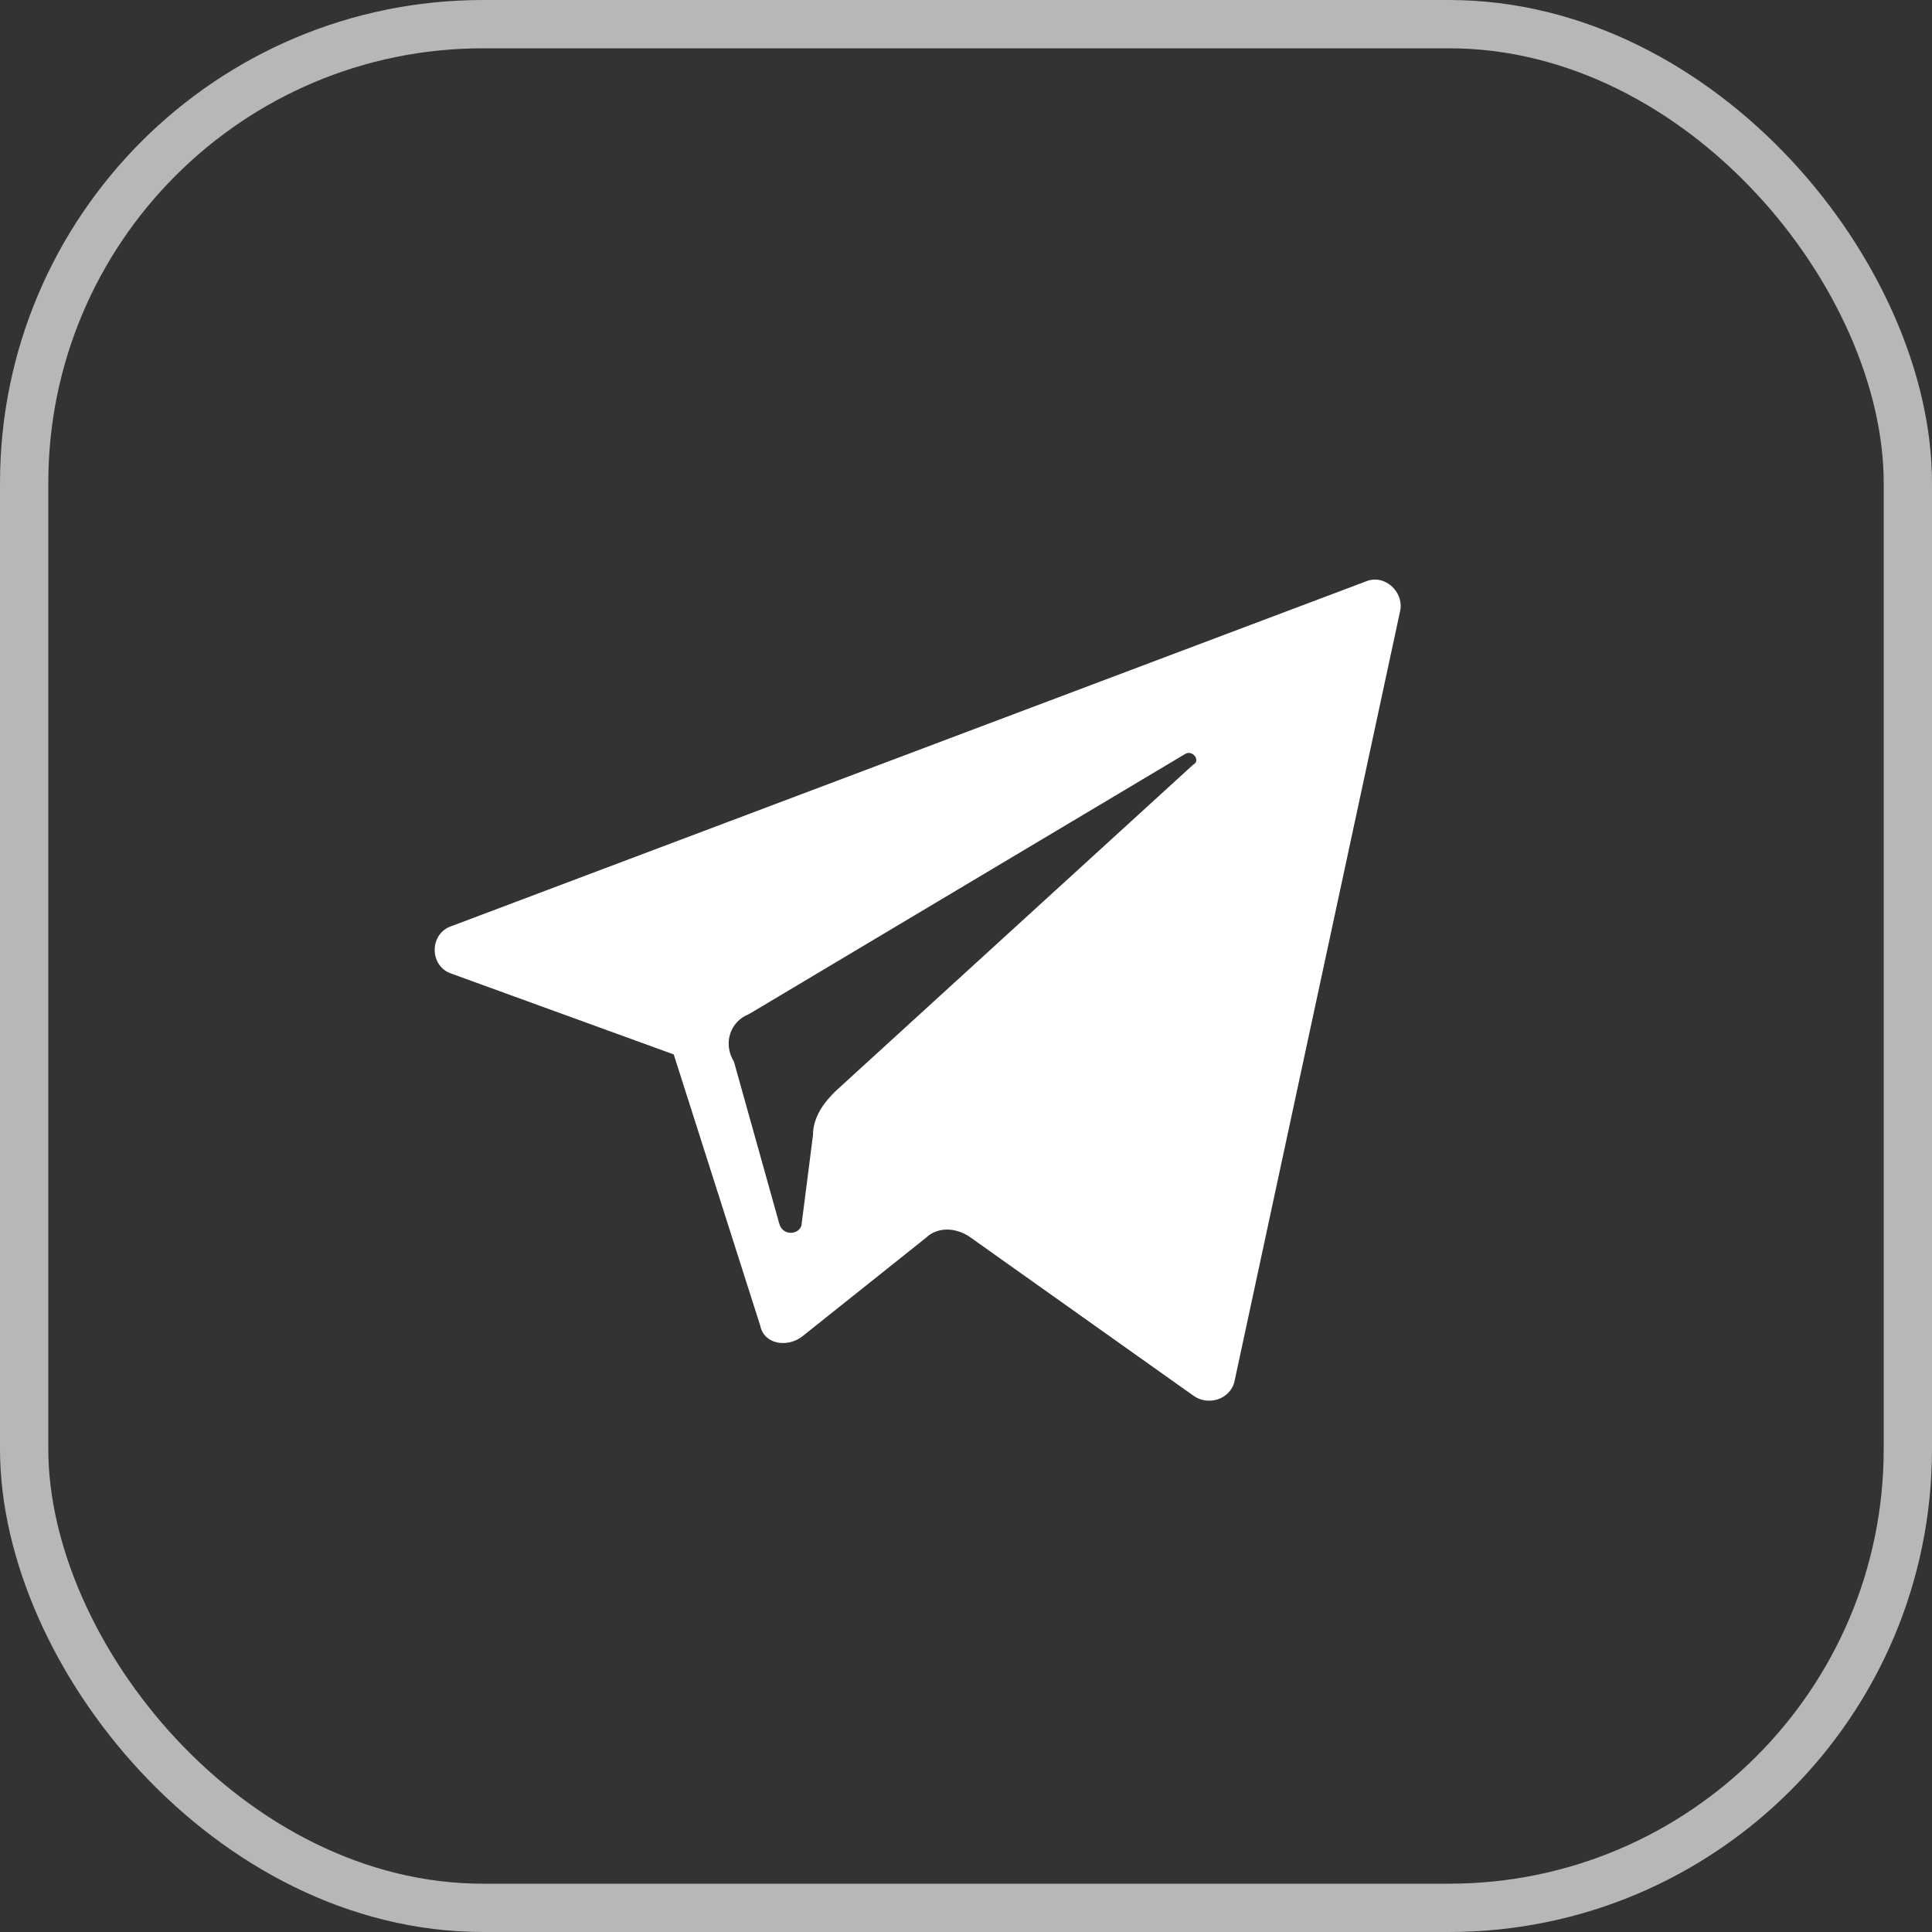 <svg width="40" height="40" viewBox="0 0 40 40" fill="none" xmlns="http://www.w3.org/2000/svg">
<rect x="0" y="0" width="40" height="40" fill="#333333" stroke="none"/>
<rect x="0.5" y="0.5" width="39" height="39" rx="9.5" stroke="#B7B7B7"/>
<path d="M9.351 20.16L13.949 21.831L15.741 27.45C15.819 27.83 16.287 27.906 16.599 27.678L19.17 25.628C19.404 25.4 19.794 25.4 20.105 25.628L24.704 28.893C25.015 29.121 25.483 28.969 25.561 28.589L28.99 12.642C29.068 12.262 28.678 11.882 28.289 12.034L9.351 19.173C8.883 19.325 8.883 20.008 9.351 20.16ZM15.508 20.995L24.548 15.604C24.704 15.527 24.86 15.755 24.704 15.831L17.3 22.59C17.066 22.818 16.832 23.122 16.832 23.501L16.599 25.324C16.599 25.552 16.209 25.628 16.131 25.324L15.196 21.982C14.962 21.603 15.118 21.147 15.508 20.995Z" fill="white"/>
</svg>